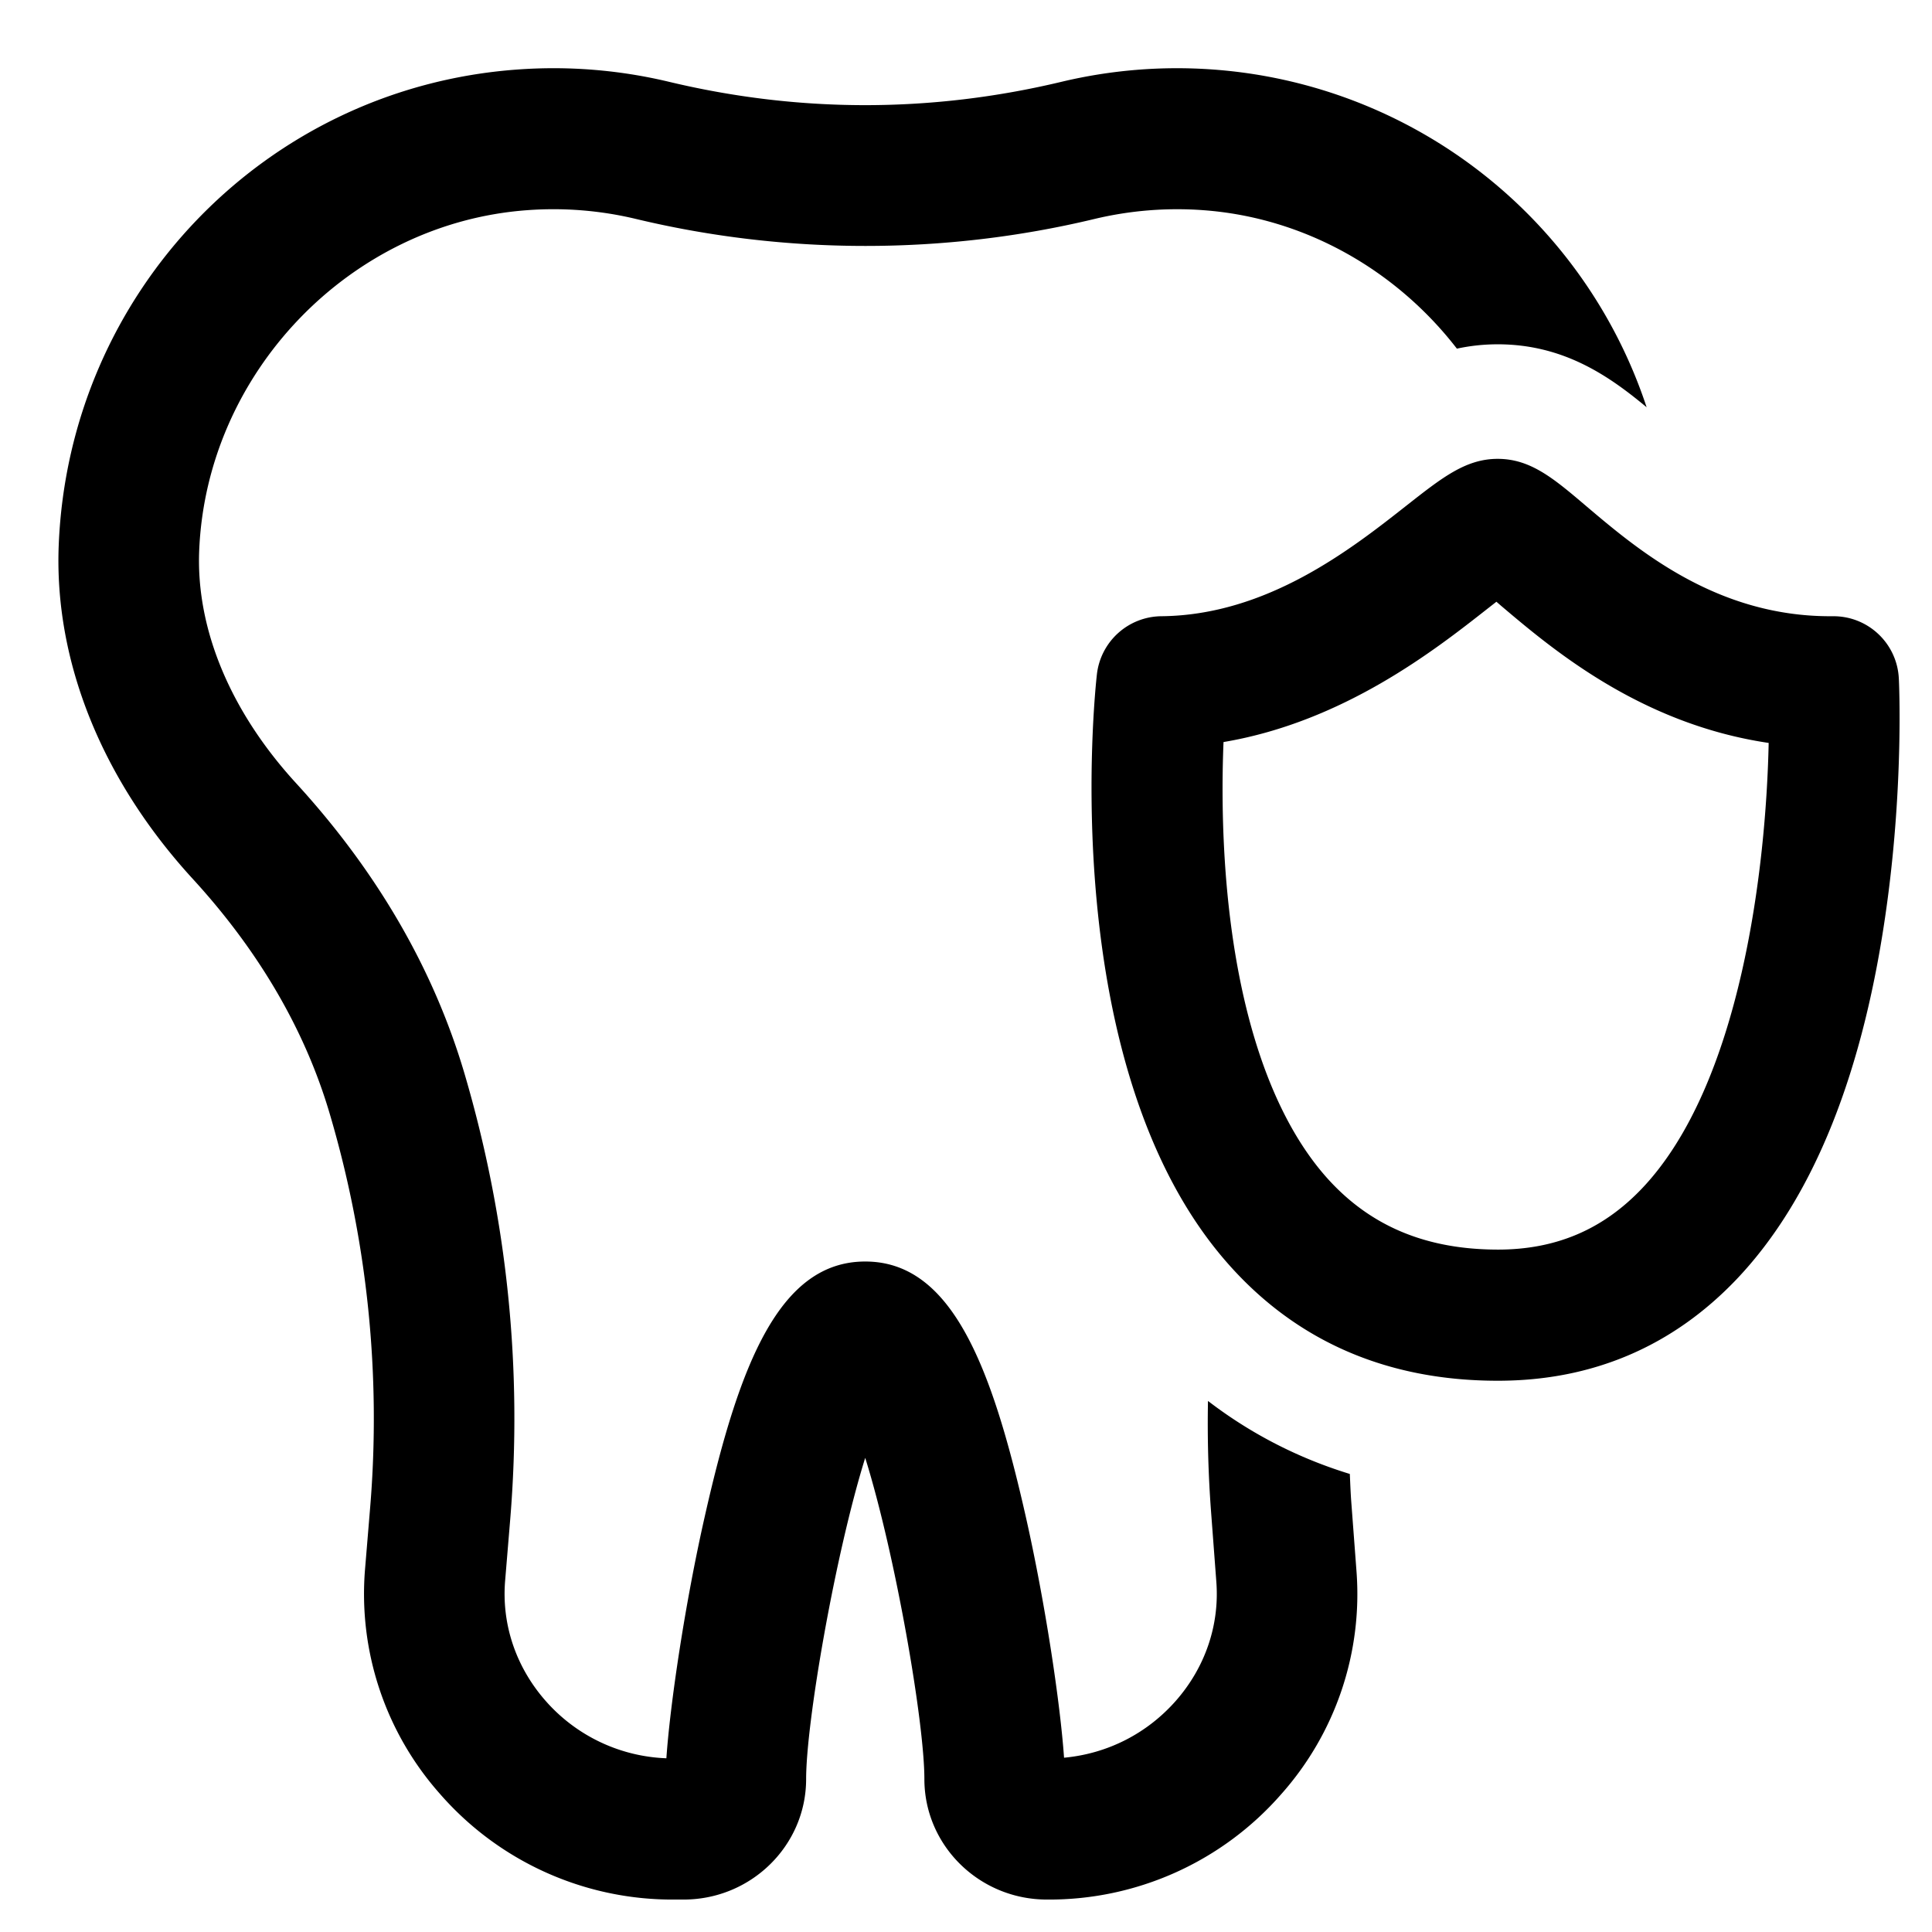 <svg xmlns="http://www.w3.org/2000/svg" width="24" height="24" viewBox="0 0 24 24"><path d="m16.785 18.644.066.877a3.74 3.74 0 0 1-.936 2.768 3.827 3.827 0 0 1-2.91 1.308c-.84 0-1.522-.671-1.522-1.497 0-.707-.36-2.79-.735-3.99-.374 1.2-.734 3.283-.734 3.99 0 .826-.683 1.497-1.522 1.497h-.11a3.83 3.83 0 0 1-2.923-1.32 3.741 3.741 0 0 1-.924-2.788l.063-.76a13.368 13.368 0 0 0-.501-4.89c-.306-1.04-.879-2.023-1.704-2.923C1.266 9.686.675 8.219.729 6.784.85 3.636 3.296 1.091 6.423.864a6.17 6.17 0 0 1 1.887.152c1.618.387 3.259.387 4.877 0a6.18 6.18 0 0 1 1.887-.152 6.139 6.139 0 0 1 5.381 4.195c-.455-.378-1.022-.782-1.85-.782-.18 0-.349.02-.507.054-.747-.967-1.88-1.627-3.15-1.72a4.422 4.422 0 0 0-1.356.11c-1.86.446-3.827.445-5.687 0a4.404 4.404 0 0 0-1.356-.11c-2.201.16-3.99 2.023-4.075 4.24-.036.97.391 1.991 1.204 2.878 1.007 1.099 1.712 2.315 2.094 3.614.53 1.804.72 3.665.566 5.532l-.063.76c-.045.54.132 1.068.497 1.487a2.1 2.1 0 0 0 1.506.72c.045-.66.23-1.922.483-3.031.427-1.885.929-3.14 1.987-3.14 1.059 0 1.56 1.255 1.988 3.14.251 1.105.436 2.361.482 3.024.54-.05 1.03-.3 1.388-.706.365-.415.544-.94.504-1.476l-.066-.877a14.66 14.66 0 0 1-.038-1.373c.529.406 1.12.71 1.762.907.005.111.009.223.017.334Zm3.61-3.878c1.233-1.295 1.544-3.994 1.576-5.537-1.594-.236-2.691-1.168-3.322-1.702l-.06-.052-.11.086c-.653.513-1.788 1.405-3.28 1.657-.018.438-.022 1.06.036 1.744.14 1.642.572 2.91 1.247 3.668.536.6 1.23.892 2.124.893h.002c.718 0 1.302-.248 1.787-.757Zm3.193-6.335c.003.051.059 1.275-.145 2.781-.283 2.097-.913 3.672-1.871 4.68-.797.836-1.794 1.26-2.964 1.26h-.004c-1.365 0-2.488-.485-3.337-1.44-2.168-2.434-1.664-7.135-1.641-7.334a.814.814 0 0 1 .8-.723c1.314-.012 2.358-.833 3.049-1.377.443-.348.735-.578 1.13-.578.409 0 .697.245 1.095.583.645.547 1.618 1.372 3.034 1.372h.042c.434 0 .792.341.812.776Z"/></svg>